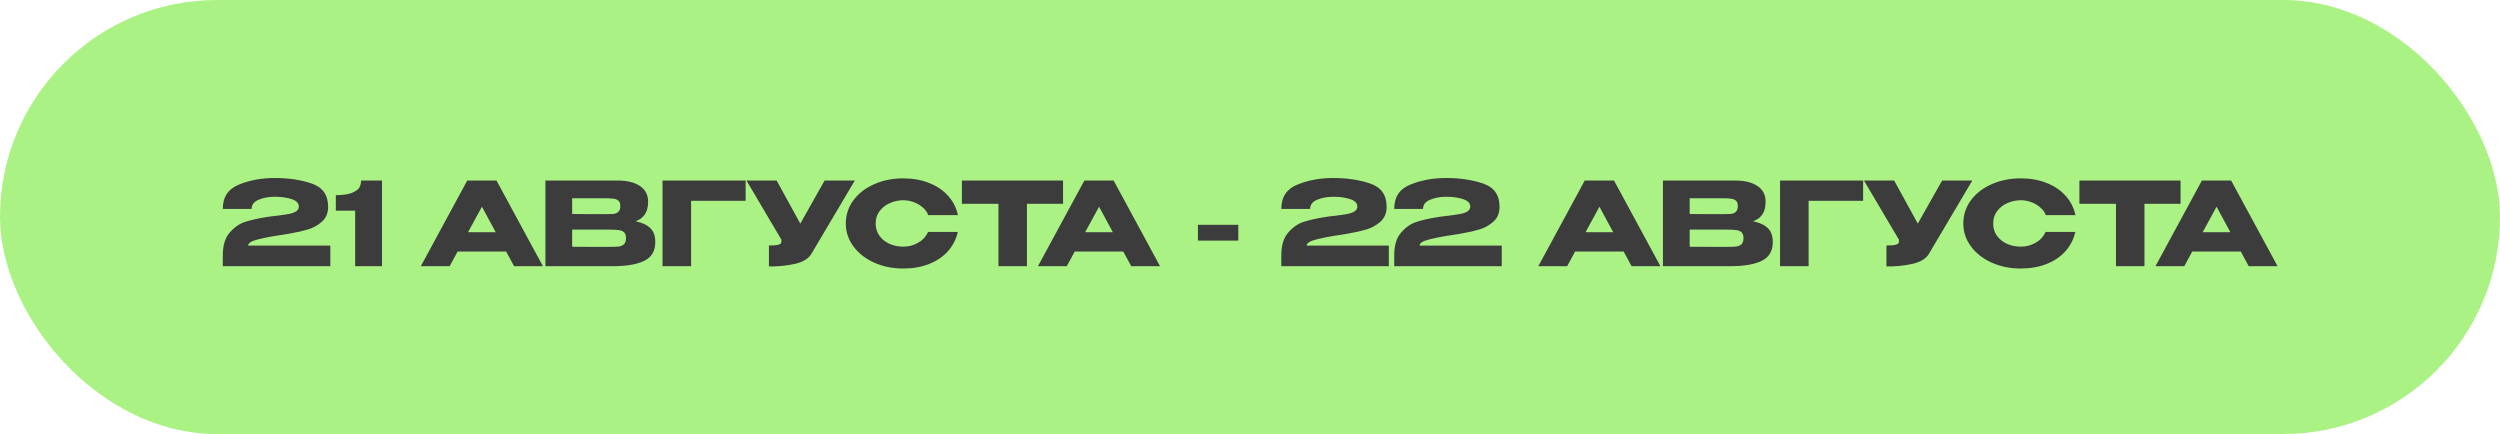 <?xml version="1.0" encoding="UTF-8"?> <svg xmlns="http://www.w3.org/2000/svg" width="432" height="75" viewBox="0 0 432 75" fill="none"><rect width="432" height="75" rx="37.5" fill="#ABF285"></rect><path d="M57.08 42.44V46H38.5V44.1C38.5 42.393 38.9 41.087 39.7 40.18C40.5 39.26 41.387 38.647 42.36 38.34C43.347 38.02 44.553 37.747 45.98 37.52C46.54 37.427 47.153 37.347 47.82 37.28C48.7 37.173 49.387 37.073 49.88 36.98C50.387 36.887 50.807 36.74 51.14 36.54C51.473 36.327 51.64 36.047 51.64 35.7C51.64 35.113 51.233 34.687 50.42 34.42C49.607 34.14 48.62 34 47.46 34C46.353 34.013 45.413 34.193 44.64 34.54C43.867 34.873 43.48 35.393 43.48 36.1H38.5C38.5 34.047 39.427 32.647 41.28 31.9C43.133 31.14 45.193 30.76 47.46 30.76C49.873 30.76 52.013 31.08 53.88 31.72C55.76 32.36 56.7 33.7 56.7 35.74C56.7 36.807 56.347 37.66 55.64 38.3C54.933 38.927 54.133 39.373 53.24 39.64C52.36 39.907 51.373 40.133 50.28 40.32L49.64 40.44C49.573 40.44 49.36 40.473 49 40.54C47.227 40.793 45.76 41.067 44.6 41.36C43.453 41.64 42.88 42 42.88 42.44H57.08ZM66.012 31.2V46H61.372V36.4H58.032V33.72C59.352 33.72 60.332 33.567 60.972 33.26C61.625 32.953 62.025 32.627 62.172 32.28C62.318 31.92 62.392 31.56 62.392 31.2H66.012ZM93.818 46H88.838L87.458 43.46H79.078L77.698 46H72.718L80.738 31.2H85.798L93.818 46ZM83.278 35.72L80.878 40.12H85.658L83.278 35.72ZM109.83 38.24C110.95 38.467 111.796 38.86 112.37 39.42C112.943 39.967 113.23 40.753 113.23 41.78V41.86C113.23 43.367 112.603 44.433 111.35 45.06C110.11 45.673 108.323 45.987 105.99 46H105.95H105.17H94.25V31.2H106.91C108.456 31.213 109.69 31.533 110.61 32.16C111.53 32.787 111.99 33.673 111.99 34.82V34.9C111.99 35.767 111.81 36.473 111.45 37.02C111.09 37.567 110.55 37.973 109.83 38.24ZM104.59 37C105.256 37 105.743 36.987 106.05 36.96C106.37 36.92 106.636 36.8 106.85 36.6C107.076 36.4 107.19 36.067 107.19 35.6C107.19 35.173 107.083 34.867 106.87 34.68C106.656 34.493 106.383 34.38 106.05 34.34C105.716 34.287 105.23 34.26 104.59 34.26H104.57H98.87V36.98C100.243 36.98 101.15 36.987 101.59 37H102.55H104.59ZM105.25 42.66C105.996 42.66 106.556 42.64 106.93 42.6C107.303 42.547 107.603 42.413 107.83 42.2C108.056 41.973 108.17 41.62 108.17 41.14C108.17 40.673 108.056 40.34 107.83 40.14C107.603 39.927 107.303 39.8 106.93 39.76C106.556 39.707 105.996 39.68 105.25 39.68H105.23H98.87V42.64C100.75 42.64 102.083 42.647 102.87 42.66C103.67 42.66 104.216 42.66 104.51 42.66H105.25ZM128.844 31.2V34.7H119.424V46H114.484V31.2H128.844ZM147.71 31.2L140.27 43.76C139.79 44.653 138.816 45.267 137.35 45.6C135.896 45.92 134.403 46.067 132.87 46.04V42.42C133.603 42.42 134.123 42.38 134.43 42.3C134.75 42.22 134.93 42.12 134.97 42C135.023 41.88 135.043 41.687 135.03 41.42L128.99 31.2H134.21L138.29 38.64L142.49 31.2H147.71ZM146.154 38.62C146.154 37.14 146.588 35.807 147.454 34.62C148.334 33.433 149.528 32.507 151.034 31.84C152.554 31.16 154.234 30.82 156.074 30.82C157.728 30.82 159.221 31.087 160.554 31.62C161.888 32.14 162.981 32.88 163.834 33.84C164.688 34.787 165.254 35.9 165.534 37.18H160.414C160.214 36.647 159.874 36.187 159.394 35.8C158.928 35.4 158.401 35.1 157.814 34.9C157.228 34.7 156.654 34.6 156.094 34.6C155.308 34.6 154.541 34.76 153.794 35.08C153.061 35.4 152.461 35.867 151.994 36.48C151.541 37.08 151.314 37.793 151.314 38.62C151.314 39.447 151.541 40.167 151.994 40.78C152.448 41.38 153.034 41.84 153.754 42.16C154.488 42.467 155.268 42.62 156.094 42.62C157.014 42.62 157.861 42.4 158.634 41.96C159.421 41.52 160.001 40.893 160.374 40.08H165.514C165.221 41.347 164.648 42.46 163.794 43.42C162.941 44.367 161.854 45.1 160.534 45.62C159.214 46.14 157.728 46.4 156.074 46.4C154.248 46.4 152.574 46.06 151.054 45.38C149.548 44.7 148.354 43.767 147.474 42.58C146.594 41.393 146.154 40.073 146.154 38.62ZM166.215 35.2V31.2H183.695L166.215 35.2ZM183.695 31.2V35.22H177.455V46H172.535V35.22H166.215V31.2H183.695ZM200.458 46H195.478L194.098 43.46H185.718L184.338 46H179.358L187.378 31.2H192.438L200.458 46ZM189.918 35.72L187.518 40.12H192.298L189.918 35.72ZM207 41.58V38.84H213.98V41.58H207ZM239.99 42.44V46H221.41V44.1C221.41 42.393 221.81 41.087 222.61 40.18C223.41 39.26 224.297 38.647 225.27 38.34C226.257 38.02 227.463 37.747 228.89 37.52C229.45 37.427 230.063 37.347 230.73 37.28C231.61 37.173 232.297 37.073 232.79 36.98C233.297 36.887 233.717 36.74 234.05 36.54C234.383 36.327 234.55 36.047 234.55 35.7C234.55 35.113 234.143 34.687 233.33 34.42C232.517 34.14 231.53 34 230.37 34C229.263 34.013 228.323 34.193 227.55 34.54C226.777 34.873 226.39 35.393 226.39 36.1H221.41C221.41 34.047 222.337 32.647 224.19 31.9C226.043 31.14 228.103 30.76 230.37 30.76C232.783 30.76 234.923 31.08 236.79 31.72C238.67 32.36 239.61 33.7 239.61 35.74C239.61 36.807 239.257 37.66 238.55 38.3C237.843 38.927 237.043 39.373 236.15 39.64C235.27 39.907 234.283 40.133 233.19 40.32L232.55 40.44C232.483 40.44 232.27 40.473 231.91 40.54C230.137 40.793 228.67 41.067 227.51 41.36C226.363 41.64 225.79 42 225.79 42.44H239.99ZM259.502 42.44V46H240.922V44.1C240.922 42.393 241.322 41.087 242.122 40.18C242.922 39.26 243.809 38.647 244.782 38.34C245.769 38.02 246.975 37.747 248.402 37.52C248.962 37.427 249.575 37.347 250.242 37.28C251.122 37.173 251.809 37.073 252.302 36.98C252.809 36.887 253.229 36.74 253.562 36.54C253.895 36.327 254.062 36.047 254.062 35.7C254.062 35.113 253.655 34.687 252.842 34.42C252.029 34.14 251.042 34 249.882 34C248.775 34.013 247.835 34.193 247.062 34.54C246.289 34.873 245.902 35.393 245.902 36.1H240.922C240.922 34.047 241.849 32.647 243.702 31.9C245.555 31.14 247.615 30.76 249.882 30.76C252.295 30.76 254.435 31.08 256.302 31.72C258.182 32.36 259.122 33.7 259.122 35.74C259.122 36.807 258.769 37.66 258.062 38.3C257.355 38.927 256.555 39.373 255.662 39.64C254.782 39.907 253.795 40.133 252.702 40.32L252.062 40.44C251.995 40.44 251.782 40.473 251.422 40.54C249.649 40.793 248.182 41.067 247.022 41.36C245.875 41.64 245.302 42 245.302 42.44H259.502ZM286.923 46H281.943L280.563 43.46H272.183L270.803 46H265.823L273.843 31.2H278.903L286.923 46ZM276.383 35.72L273.983 40.12H278.763L276.383 35.72ZM302.935 38.24C304.055 38.467 304.902 38.86 305.475 39.42C306.048 39.967 306.335 40.753 306.335 41.78V41.86C306.335 43.367 305.708 44.433 304.455 45.06C303.215 45.673 301.428 45.987 299.095 46H299.055H298.275H287.355V31.2H300.015C301.562 31.213 302.795 31.533 303.715 32.16C304.635 32.787 305.095 33.673 305.095 34.82V34.9C305.095 35.767 304.915 36.473 304.555 37.02C304.195 37.567 303.655 37.973 302.935 38.24ZM297.695 37C298.362 37 298.848 36.987 299.155 36.96C299.475 36.92 299.742 36.8 299.955 36.6C300.182 36.4 300.295 36.067 300.295 35.6C300.295 35.173 300.188 34.867 299.975 34.68C299.762 34.493 299.488 34.38 299.155 34.34C298.822 34.287 298.335 34.26 297.695 34.26H297.675H291.975V36.98C293.348 36.98 294.255 36.987 294.695 37H295.655H297.695ZM298.355 42.66C299.102 42.66 299.662 42.64 300.035 42.6C300.408 42.547 300.708 42.413 300.935 42.2C301.162 41.973 301.275 41.62 301.275 41.14C301.275 40.673 301.162 40.34 300.935 40.14C300.708 39.927 300.408 39.8 300.035 39.76C299.662 39.707 299.102 39.68 298.355 39.68H298.335H291.975V42.64C293.855 42.64 295.188 42.647 295.975 42.66C296.775 42.66 297.322 42.66 297.615 42.66H298.355ZM321.95 31.2V34.7H312.53V46H307.59V31.2H321.95ZM340.815 31.2L333.375 43.76C332.895 44.653 331.922 45.267 330.455 45.6C329.002 45.92 327.508 46.067 325.975 46.04V42.42C326.708 42.42 327.228 42.38 327.535 42.3C327.855 42.22 328.035 42.12 328.075 42C328.128 41.88 328.148 41.687 328.135 41.42L322.095 31.2H327.315L331.395 38.64L335.595 31.2H340.815ZM339.26 38.62C339.26 37.14 339.693 35.807 340.56 34.62C341.44 33.433 342.633 32.507 344.14 31.84C345.66 31.16 347.34 30.82 349.18 30.82C350.833 30.82 352.327 31.087 353.66 31.62C354.993 32.14 356.087 32.88 356.94 33.84C357.793 34.787 358.36 35.9 358.64 37.18H353.52C353.32 36.647 352.98 36.187 352.5 35.8C352.033 35.4 351.507 35.1 350.92 34.9C350.333 34.7 349.76 34.6 349.2 34.6C348.413 34.6 347.647 34.76 346.9 35.08C346.167 35.4 345.567 35.867 345.1 36.48C344.647 37.08 344.42 37.793 344.42 38.62C344.42 39.447 344.647 40.167 345.1 40.78C345.553 41.38 346.14 41.84 346.86 42.16C347.593 42.467 348.373 42.62 349.2 42.62C350.12 42.62 350.967 42.4 351.74 41.96C352.527 41.52 353.107 40.893 353.48 40.08H358.62C358.327 41.347 357.753 42.46 356.9 43.42C356.047 44.367 354.96 45.1 353.64 45.62C352.32 46.14 350.833 46.4 349.18 46.4C347.353 46.4 345.68 46.06 344.16 45.38C342.653 44.7 341.46 43.767 340.58 42.58C339.7 41.393 339.26 40.073 339.26 38.62ZM359.321 35.2V31.2H376.801L359.321 35.2ZM376.801 31.2V35.22H370.561V46H365.641V35.22H359.321V31.2H376.801ZM393.564 46H388.584L387.204 43.46H378.824L377.444 46H372.464L380.484 31.2H385.544L393.564 46ZM383.024 35.72L380.624 40.12H385.404L383.024 35.72Z" fill="#3C3C3C"></path></svg> 